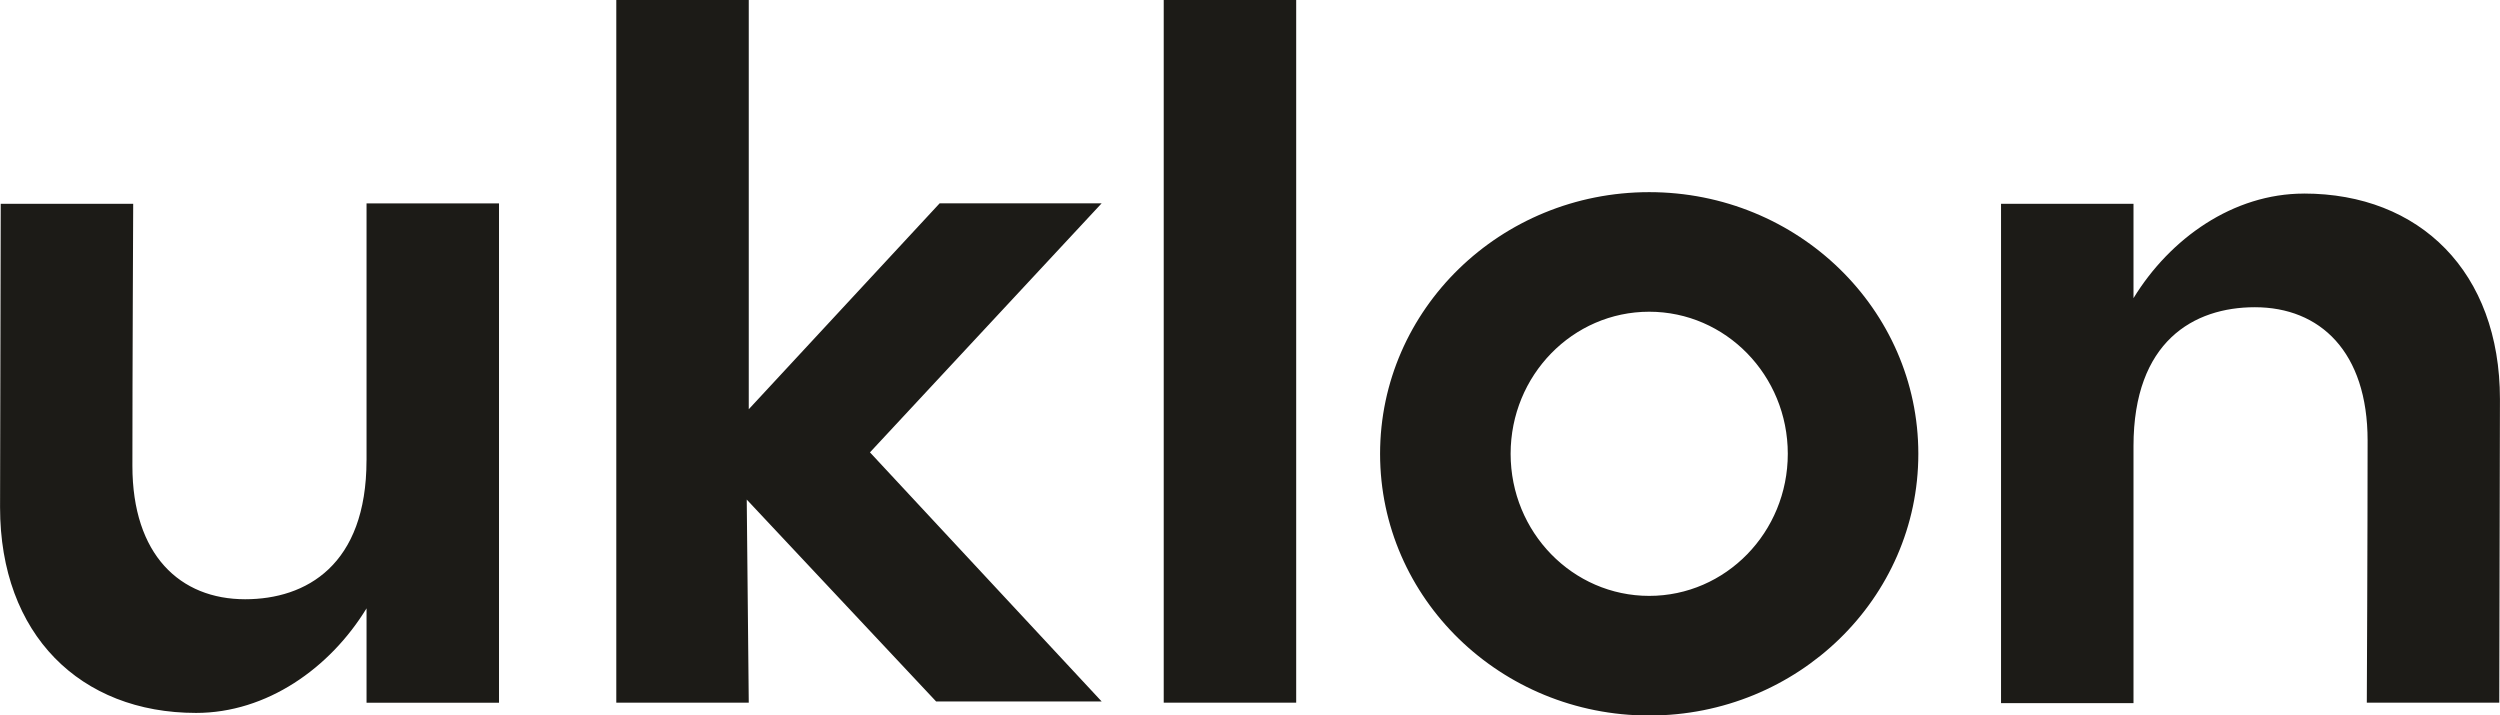 <?xml version="1.0" encoding="UTF-8"?> <svg xmlns="http://www.w3.org/2000/svg" xmlns:xlink="http://www.w3.org/1999/xlink" xmlns:xodm="http://www.corel.com/coreldraw/odm/2003" xml:space="preserve" width="27.29mm" height="7.81mm" version="1.1" style="shape-rendering:geometricPrecision; text-rendering:geometricPrecision; image-rendering:optimizeQuality; fill-rule:evenodd; clip-rule:evenodd" viewBox="0 0 816.8 233.76"> <defs> <style type="text/css"> .fil0 {fill:#1C1B17;fill-rule:nonzero} </style> </defs> <g id="Слой_x0020_1">  <path class="fil0" d="M752.75 63.25c-23.09,0 -43.75,14.62 -55.69,34.17l0 -30.84 -43.28 0 0 163.15 43.28 0 -0 -83.95c0,-34.28 19.73,-45.4 39.65,-45.4 21.26,0 36.84,14.49 36.84,43.58 0,30.46 -0.26,85.62 -0.26,85.62l43.28 0 0.22 -99.16c0,-41.58 -26.2,-67.18 -64.05,-67.18zm-372.54 166.33l43.28 0 0 -229.58 -43.28 0 0 229.58zm-73.21 -163.15l-62.37 67.28 0 -133.71 -43.28 0 0 229.58 43.28 0 -0.66 -66.36 61.87 65.96 54.09 0 -75.7 -81.38 75.7 -81.37 -52.94 0zm231.83 128.26c-25,0 -45.28,-20.78 -45.28,-46.42 0,-25.64 20.27,-46.42 45.28,-46.42 25.01,0 45.28,20.78 45.28,46.42 0,25.64 -20.27,46.42 -45.28,46.42zm0 -131.91c-48.56,0 -87.93,38.28 -87.93,85.5 0,47.22 39.37,85.5 87.93,85.5 48.56,0 87.93,-38.28 87.93,-85.5 0,-47.22 -39.37,-85.5 -87.93,-85.5zm-419.09 87.61c0,34.28 -19.73,45.4 -39.65,45.4 -21.27,0 -36.84,-14.49 -36.84,-43.58 0,-30.47 0.26,-85.62 0.26,-85.62l-43.28 0 -0.22 99.16c0,41.58 26.2,67.18 64.05,67.18 23.09,0 43.75,-14.62 55.69,-34.17l0 30.84 43.28 0 0 -163.15 -43.28 0 0 83.95z"></path> </g> </svg> 